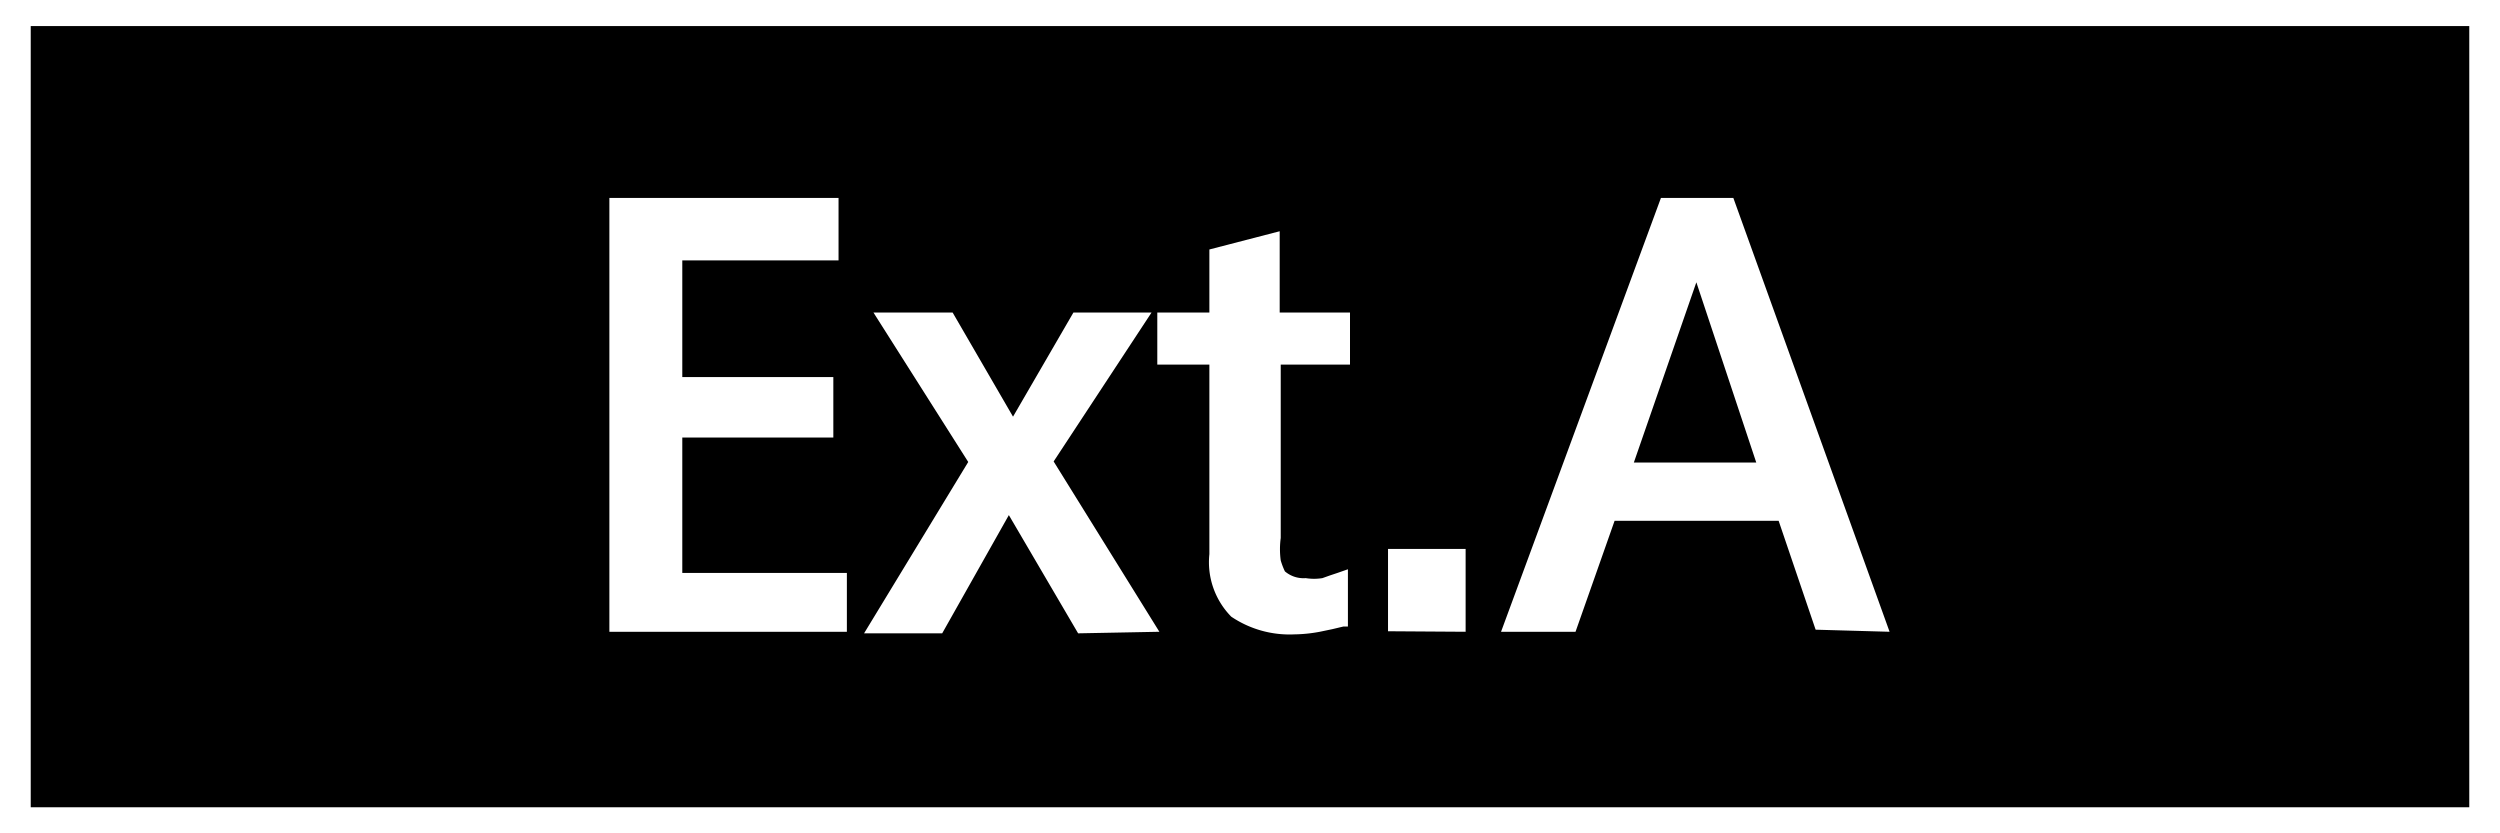 <svg xmlns="http://www.w3.org/2000/svg" width="48" height="16" viewBox="0 0 48 16">
  <defs>
    <style>
      .cls-1 {
        fill: none;
      }
    </style>
  </defs>
  <title>icon_auto-external-flash2</title>
  <g id="レイヤー_2" data-name="レイヤー 2">
    <g id="レイヤー_1-2" data-name="レイヤー 1">
      <g>
        <path d="M47.41,15.5H.59V.5H47.41ZM16.26,12.13V11H13.1V8.4H16V7.24H13.1V5h3V3.8H11.7v8.33Zm6,0L20.23,8.86,22.11,6h-1.5l-1.16,2L18.29,6H16.77l1.82,2.87-2,3.29h1.5l1.28-2.27,1.33,2.27Zm3.62-.1v-1.1l-.2.07-.15.05-.14.05a1,1,0,0,1-.32,0,.55.55,0,0,1-.4-.13,1.37,1.37,0,0,1-.08-.21,1.59,1.59,0,0,1,0-.43V7h1.33V6H24.57V4.44l-1.35.35V6h-1V7h1v3.64a1.49,1.49,0,0,0,.42,1.2,2,2,0,0,0,1.21.34,2.82,2.82,0,0,0,.49-.05l.24-.05.21-.05Zm2.26.1V10.54H26.65v1.58Zm8.14,0-3-8.33H31.89l-3.07,8.33h1.43L31,10h3.15l.71,2.09ZM33.72,8.88H31.37l1.2-3.46Z"/>
        <rect class="cls-1" width="48" height="16"/>
      </g>
    </g>
  </g>
</svg>
